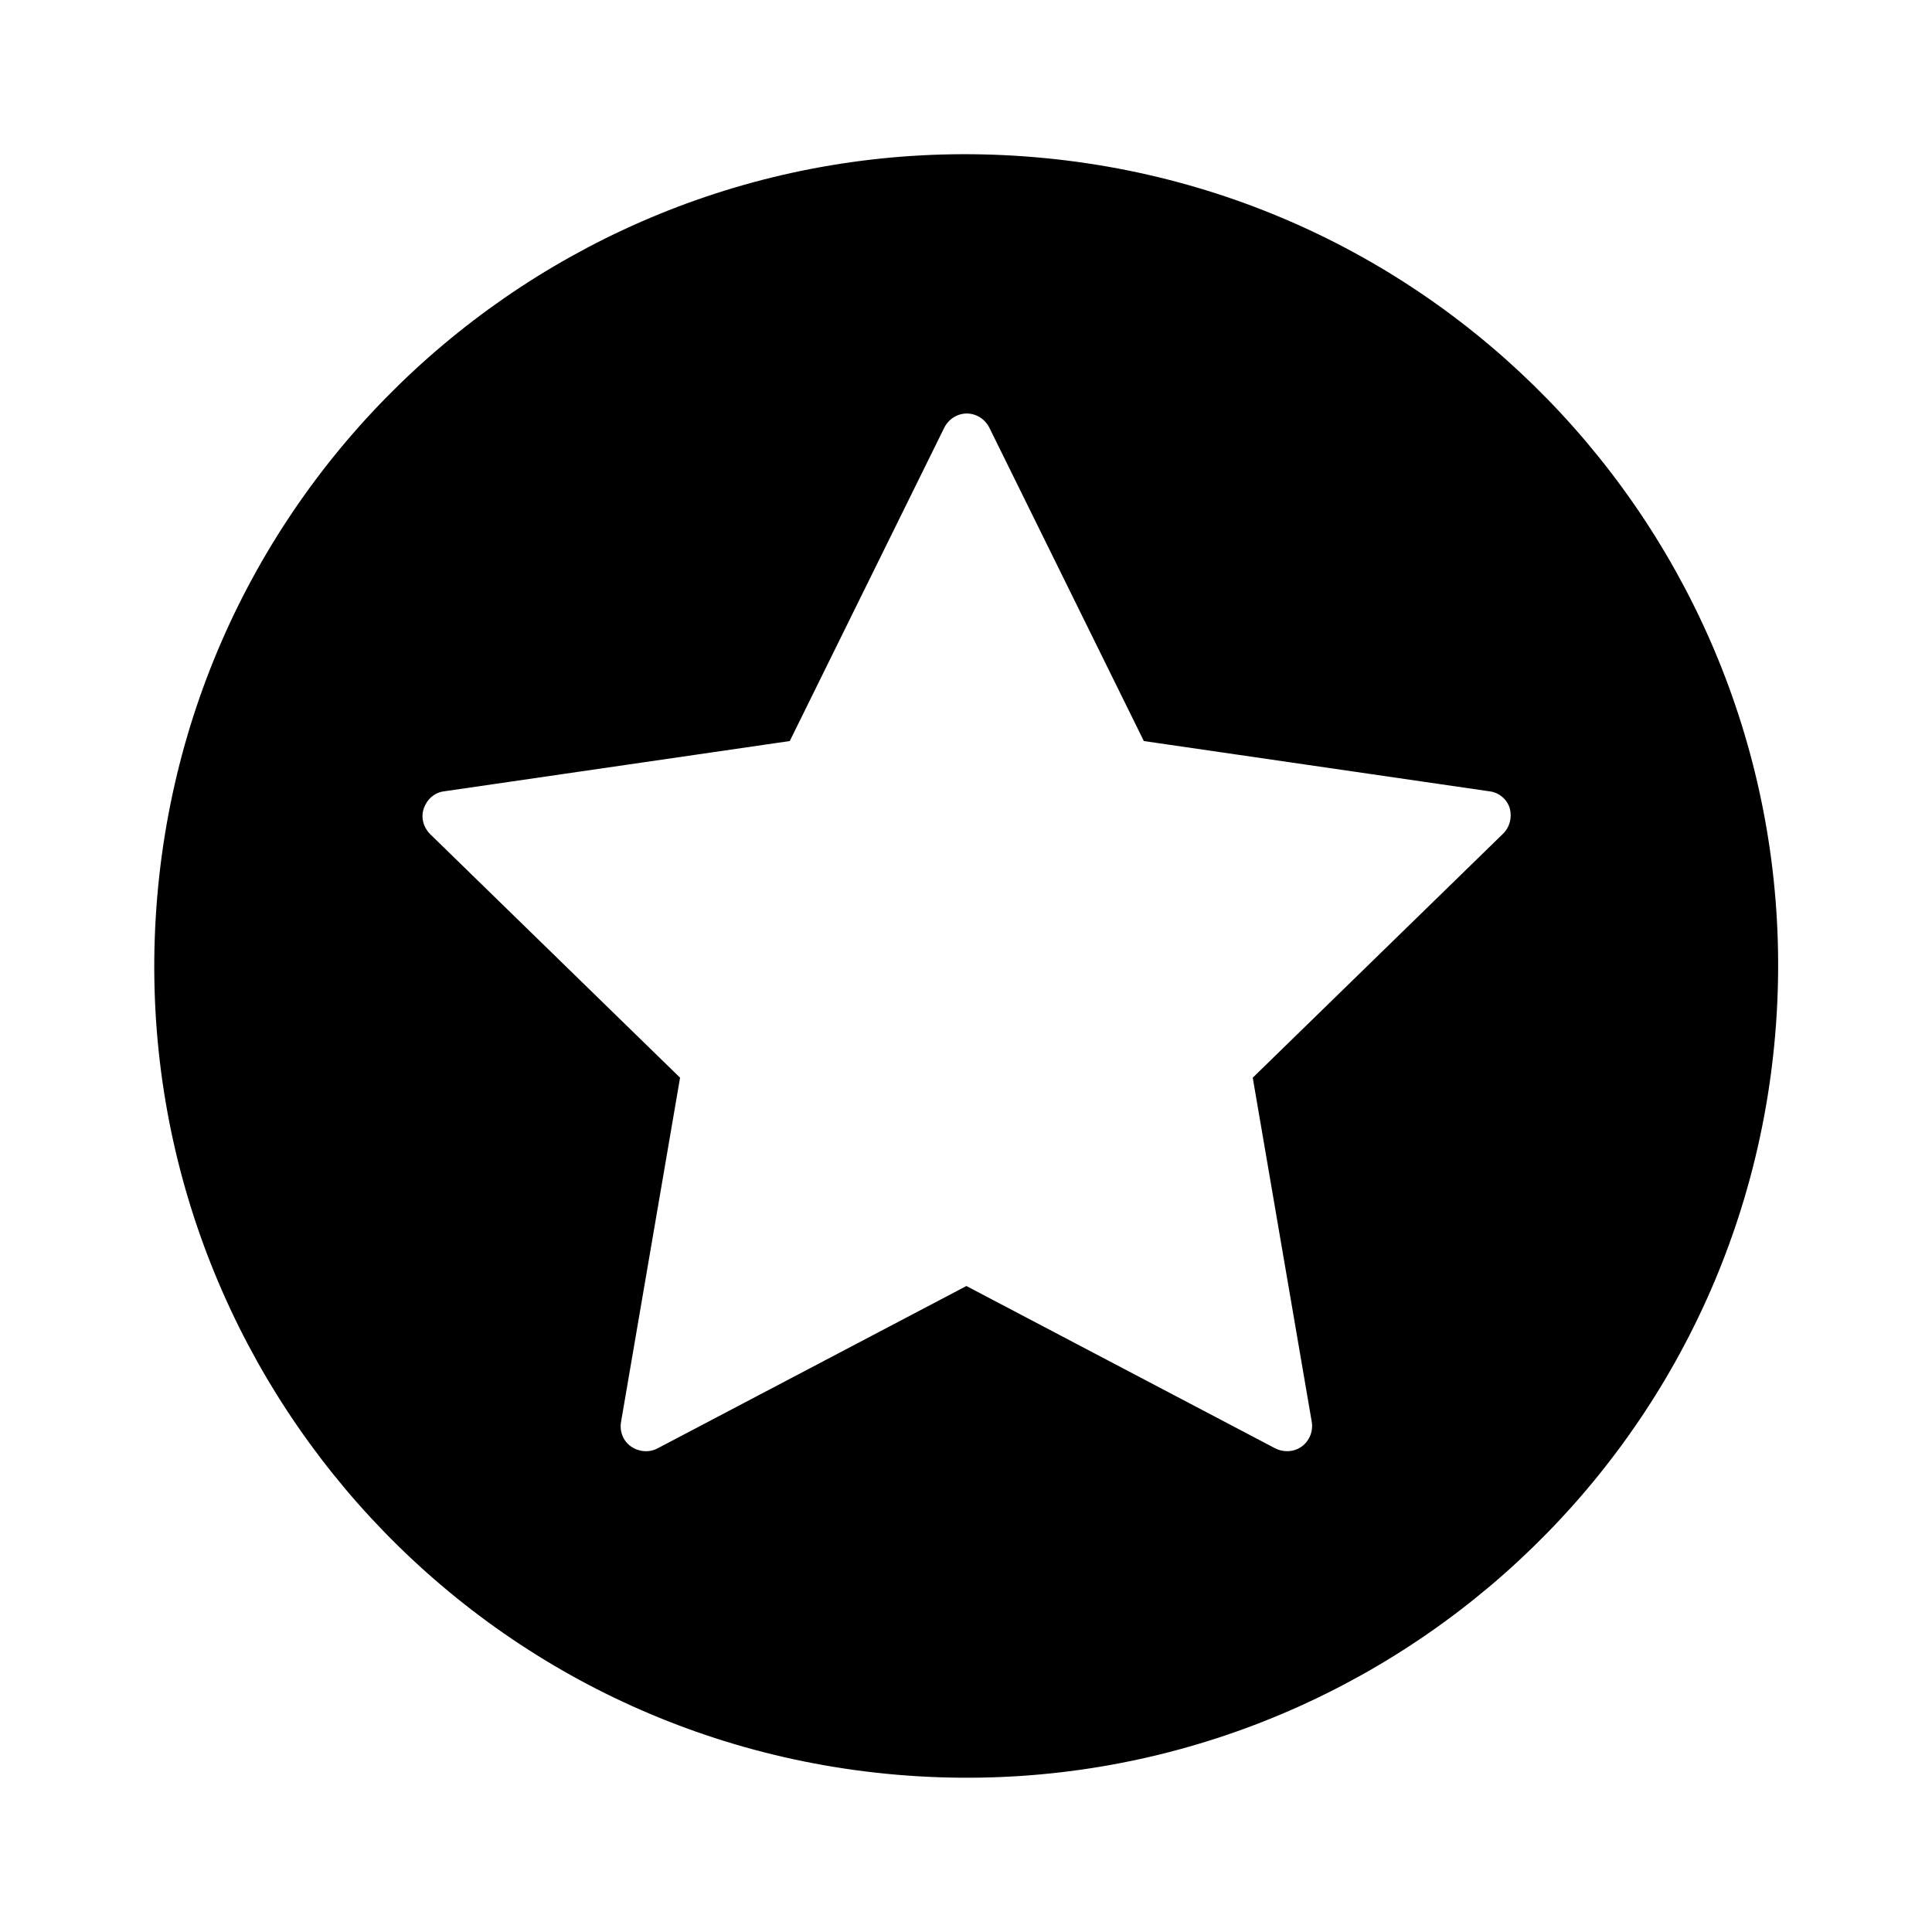 <?xml version="1.0" encoding="UTF-8"?>
<!-- Uploaded to: SVG Repo, www.svgrepo.com, Generator: SVG Repo Mixer Tools -->
<svg fill="#000000" width="800px" height="800px" version="1.1" viewBox="144 144 512 512" xmlns="http://www.w3.org/2000/svg">
 <path d="m418.37 185.67c-118.5-10.18-222.62 77.566-232.7 195.96-10.078 118.39 77.672 222.62 196.07 232.7 118.39 10.078 222.62-77.672 232.7-196.07 10.078-118.39-77.668-222.51-196.06-232.59zm123.85 179.38-66.23 64.551 15.641 91.211c0.418 2.519-0.629 5.039-2.625 6.508-1.156 0.84-2.519 1.258-3.883 1.258-1.051 0-2.098-0.211-3.148-0.734l-81.867-43.035-81.867 43.035c-2.203 1.156-4.934 0.945-7.031-0.523-2.098-1.469-3.043-3.988-2.625-6.508l15.641-91.211-66.23-64.551c-1.785-1.785-2.519-4.41-1.68-6.824 0.84-2.414 2.832-4.199 5.352-4.512l91.629-13.328 40.934-83.023c1.156-2.309 3.465-3.777 5.984-3.777 2.519 0 4.828 1.469 5.984 3.777l40.934 83.023 91.629 13.328c2.519 0.316 4.617 2.098 5.352 4.512 0.629 2.414 0 5.039-1.891 6.824z"/>
</svg>